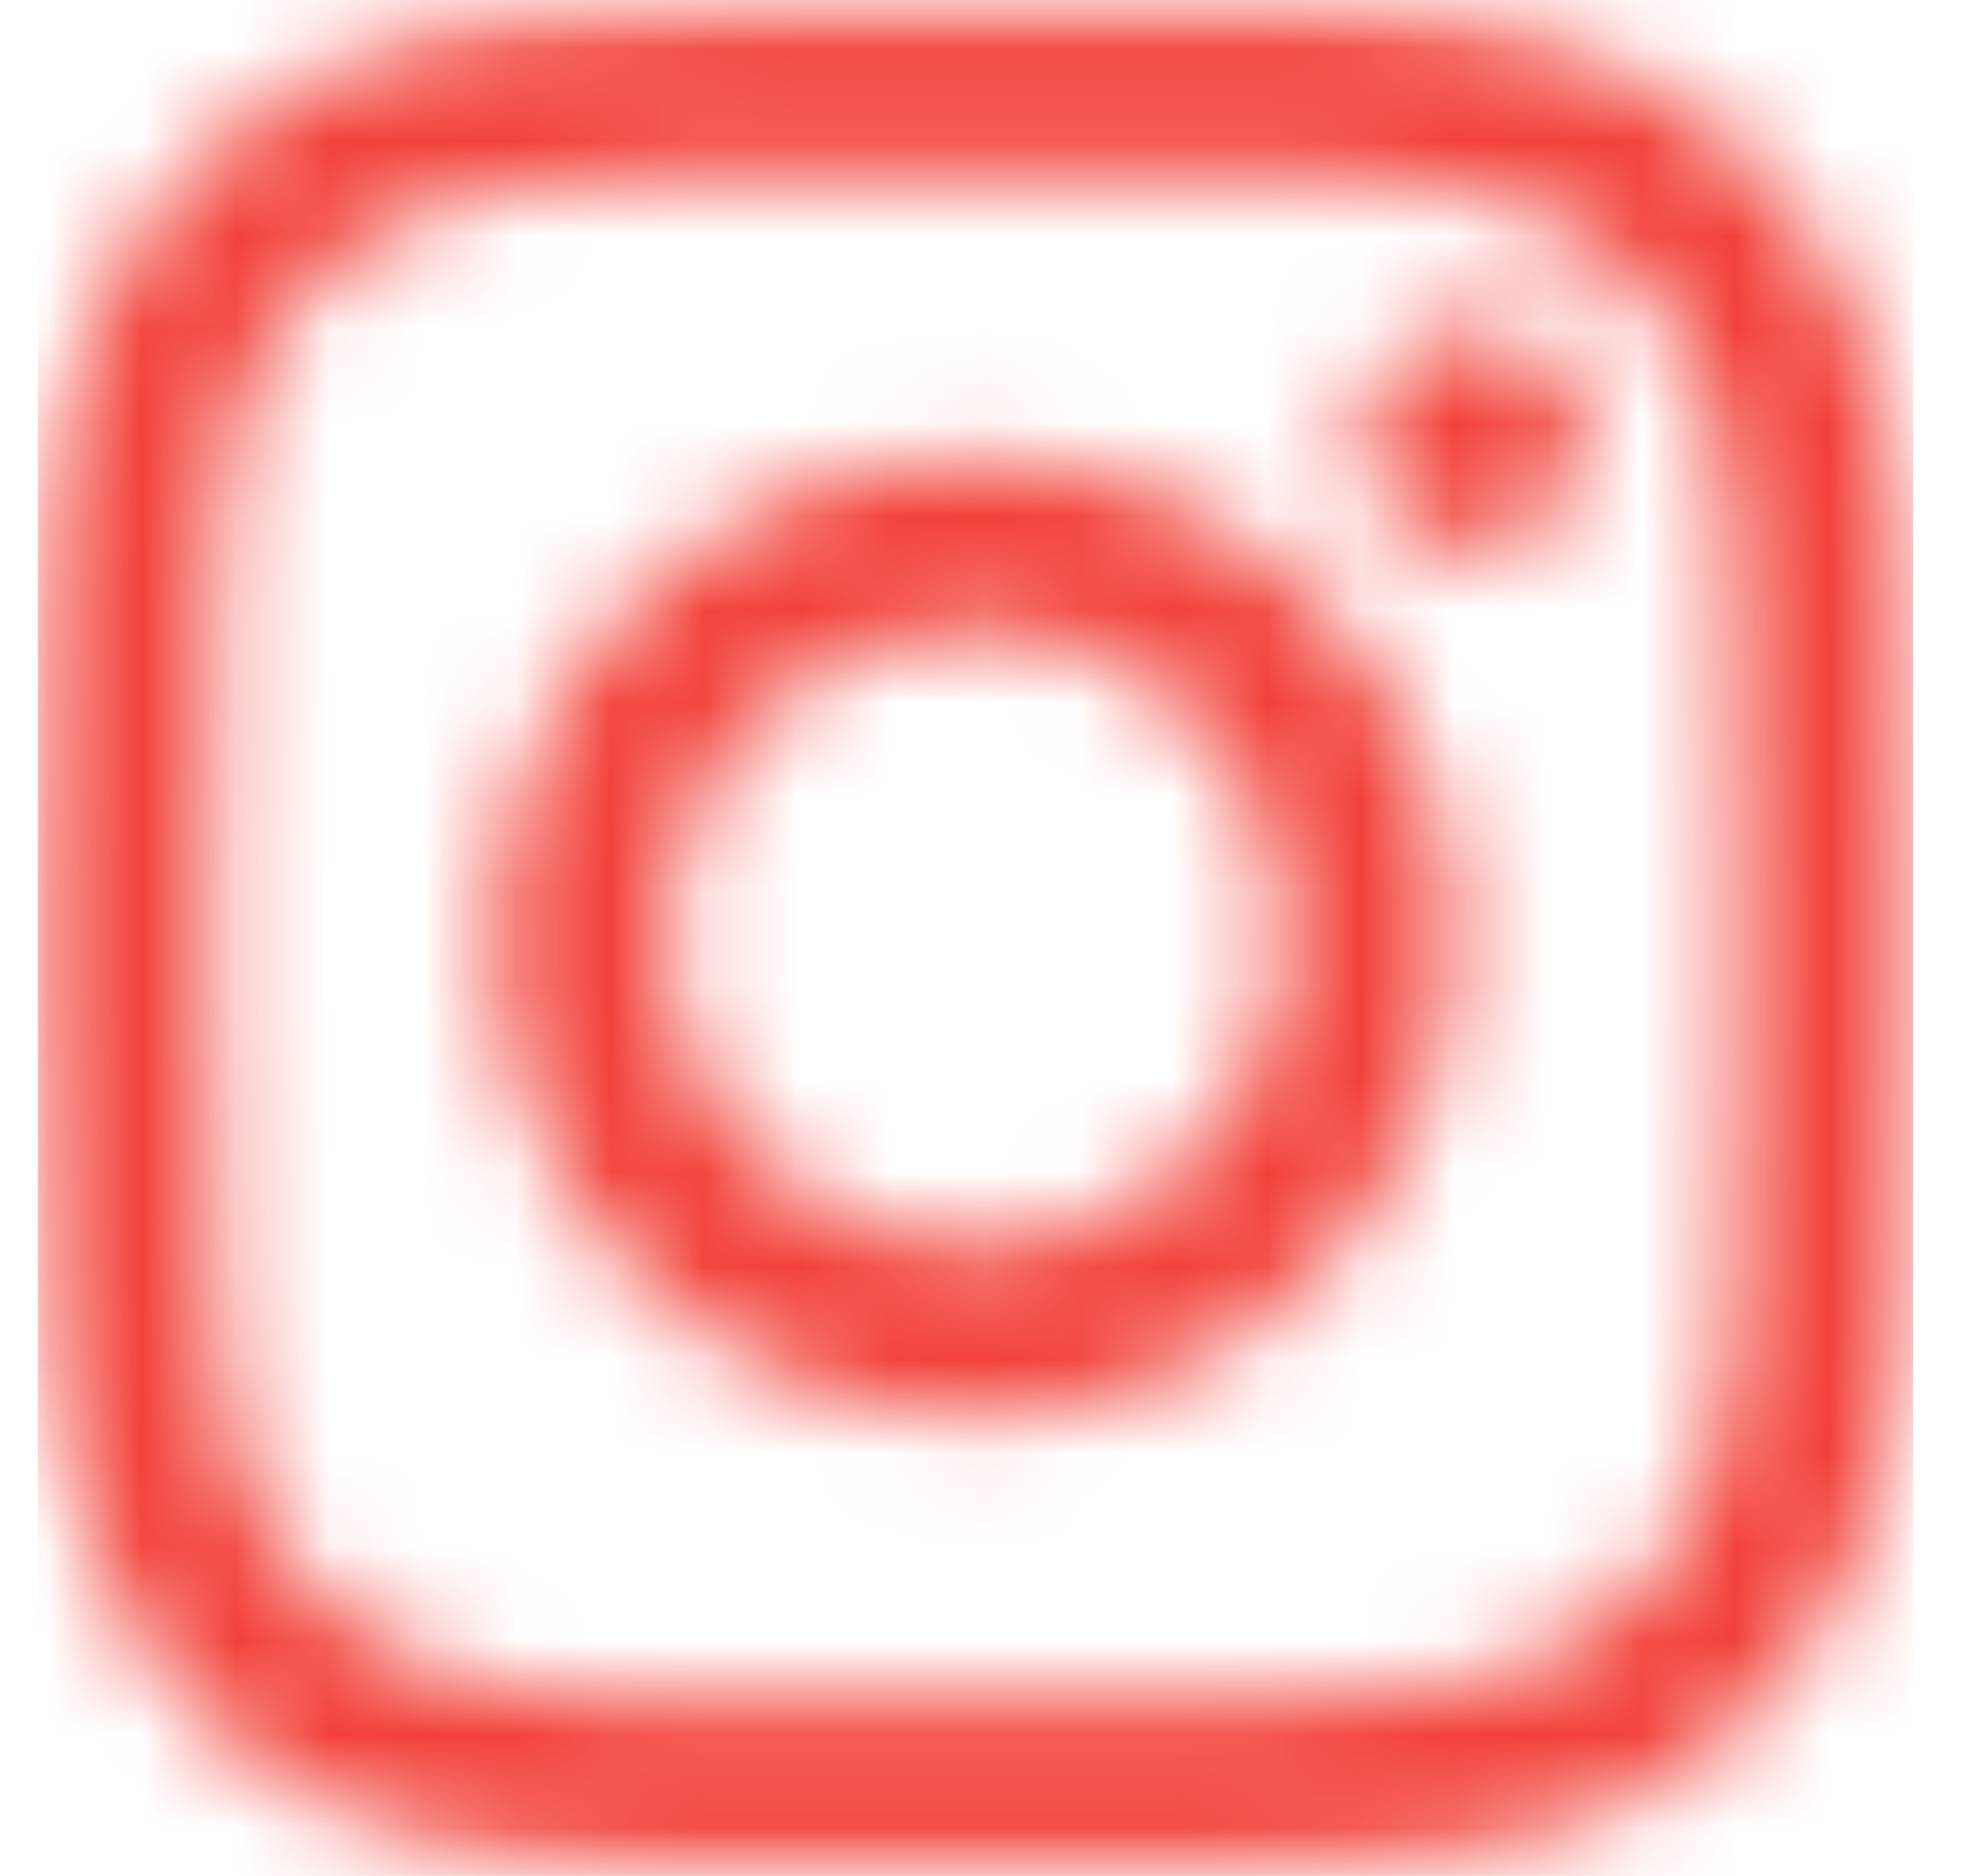 <svg width="21" height="20" viewBox="0 0 21 20" fill="none" xmlns="http://www.w3.org/2000/svg">
<g clip-path="url(#clip0_3711_12946)">
<mask id="mask0_3711_12946" style="mask-type:luminance" maskUnits="userSpaceOnUse" x="0" y="0" width="21" height="20">
<path d="M6.279 0.118C5.22 0.168 4.497 0.337 3.865 0.585C3.211 0.84 2.656 1.182 2.105 1.736C1.552 2.29 1.213 2.845 0.96 3.5C0.715 4.133 0.549 4.857 0.502 5.916C0.456 6.978 0.445 7.316 0.45 10.018C0.456 12.72 0.467 13.059 0.518 14.12C0.569 15.179 0.738 15.902 0.985 16.534C1.241 17.188 1.582 17.742 2.136 18.294C2.69 18.846 3.246 19.185 3.901 19.438C4.534 19.683 5.258 19.85 6.317 19.896C7.378 19.943 7.717 19.953 10.418 19.948C13.121 19.943 13.459 19.931 14.521 19.881C15.579 19.83 16.302 19.66 16.934 19.414C17.589 19.158 18.143 18.817 18.695 18.263C19.246 17.709 19.585 17.153 19.838 16.498C20.084 15.865 20.25 15.141 20.296 14.083C20.343 13.021 20.354 12.682 20.349 9.98C20.343 7.278 20.331 6.94 20.281 5.879C20.231 4.819 20.061 4.097 19.814 3.464C19.558 2.81 19.217 2.256 18.663 1.704C18.109 1.152 17.553 0.812 16.898 0.56C16.265 0.315 15.542 0.148 14.483 0.102C13.421 0.055 13.083 0.045 10.38 0.05C7.679 0.055 7.34 0.067 6.279 0.118ZM6.395 18.105C5.425 18.063 4.898 17.902 4.547 17.767C4.082 17.587 3.75 17.371 3.401 17.025C3.052 16.677 2.836 16.346 2.655 15.882C2.518 15.531 2.354 15.005 2.309 14.035C2.259 12.986 2.248 12.671 2.243 10.014C2.238 7.358 2.248 7.044 2.293 5.994C2.335 5.025 2.497 4.497 2.632 4.146C2.812 3.681 3.027 3.35 3.374 3.001C3.722 2.651 4.053 2.436 4.517 2.254C4.868 2.117 5.394 1.954 6.364 1.908C7.413 1.859 7.727 1.848 10.383 1.843C13.04 1.838 13.355 1.847 14.405 1.893C15.374 1.935 15.902 2.096 16.252 2.232C16.717 2.412 17.049 2.626 17.398 2.974C17.747 3.322 17.963 3.652 18.144 4.117C18.281 4.467 18.444 4.994 18.49 5.963C18.54 7.012 18.551 7.327 18.556 9.983C18.561 12.64 18.552 12.955 18.505 14.004C18.463 14.974 18.302 15.501 18.167 15.852C17.987 16.317 17.772 16.649 17.424 16.998C17.077 17.346 16.746 17.563 16.282 17.744C15.931 17.881 15.405 18.044 14.436 18.09C13.386 18.14 13.072 18.151 10.415 18.156C7.759 18.161 7.444 18.151 6.395 18.105ZM14.506 4.68C14.508 5.339 15.043 5.873 15.702 5.871C16.362 5.87 16.895 5.335 16.894 4.676C16.893 4.017 16.357 3.483 15.698 3.484C15.039 3.485 14.505 4.021 14.506 4.68ZM5.29 10.009C5.296 12.831 7.588 15.113 10.409 15.108C13.23 15.102 15.514 12.811 15.509 9.989C15.503 7.168 13.211 4.884 10.389 4.89C7.568 4.895 5.285 7.187 5.29 10.009ZM7.083 10.005C7.079 8.174 8.562 6.686 10.393 6.683C12.224 6.679 13.713 8.161 13.716 9.993C13.72 11.825 12.237 13.312 10.405 13.316C8.574 13.319 7.086 11.837 7.083 10.005Z" fill="white"/>
</mask>
<g mask="url(#mask0_3711_12946)">
<mask id="mask1_3711_12946" style="mask-type:luminance" maskUnits="userSpaceOnUse" x="-1" y="-1" width="23" height="22">
<path d="M21.141 -0.73H-0.352V20.762H21.141V-0.73Z" fill="white"/>
</mask>
<g mask="url(#mask1_3711_12946)">
<mask id="mask2_3711_12946" style="mask-type:luminance" maskUnits="userSpaceOnUse" x="-1" y="-1" width="23" height="22">
<path d="M21.242 -0.828H-0.449V20.864H21.242V-0.828Z" fill="white"/>
</mask>
<g mask="url(#mask2_3711_12946)">
<mask id="mask3_3711_12946" style="mask-type:luminance" maskUnits="userSpaceOnUse" x="-1" y="-1" width="23" height="22">
<path d="M21.246 -0.828H-0.445V20.864H21.246V-0.828Z" fill="white"/>
</mask>
<g mask="url(#mask3_3711_12946)">
<rect x="-0.453" y="-0.832" width="21.703" height="21.703" fill="#F24139"/>
</g>
</g>
</g>
</g>
</g>
<defs>
<clipPath id="clip0_3711_12946">
<rect width="20" height="20" fill="white" transform="translate(0.398)"/>
</clipPath>
</defs>
</svg>
